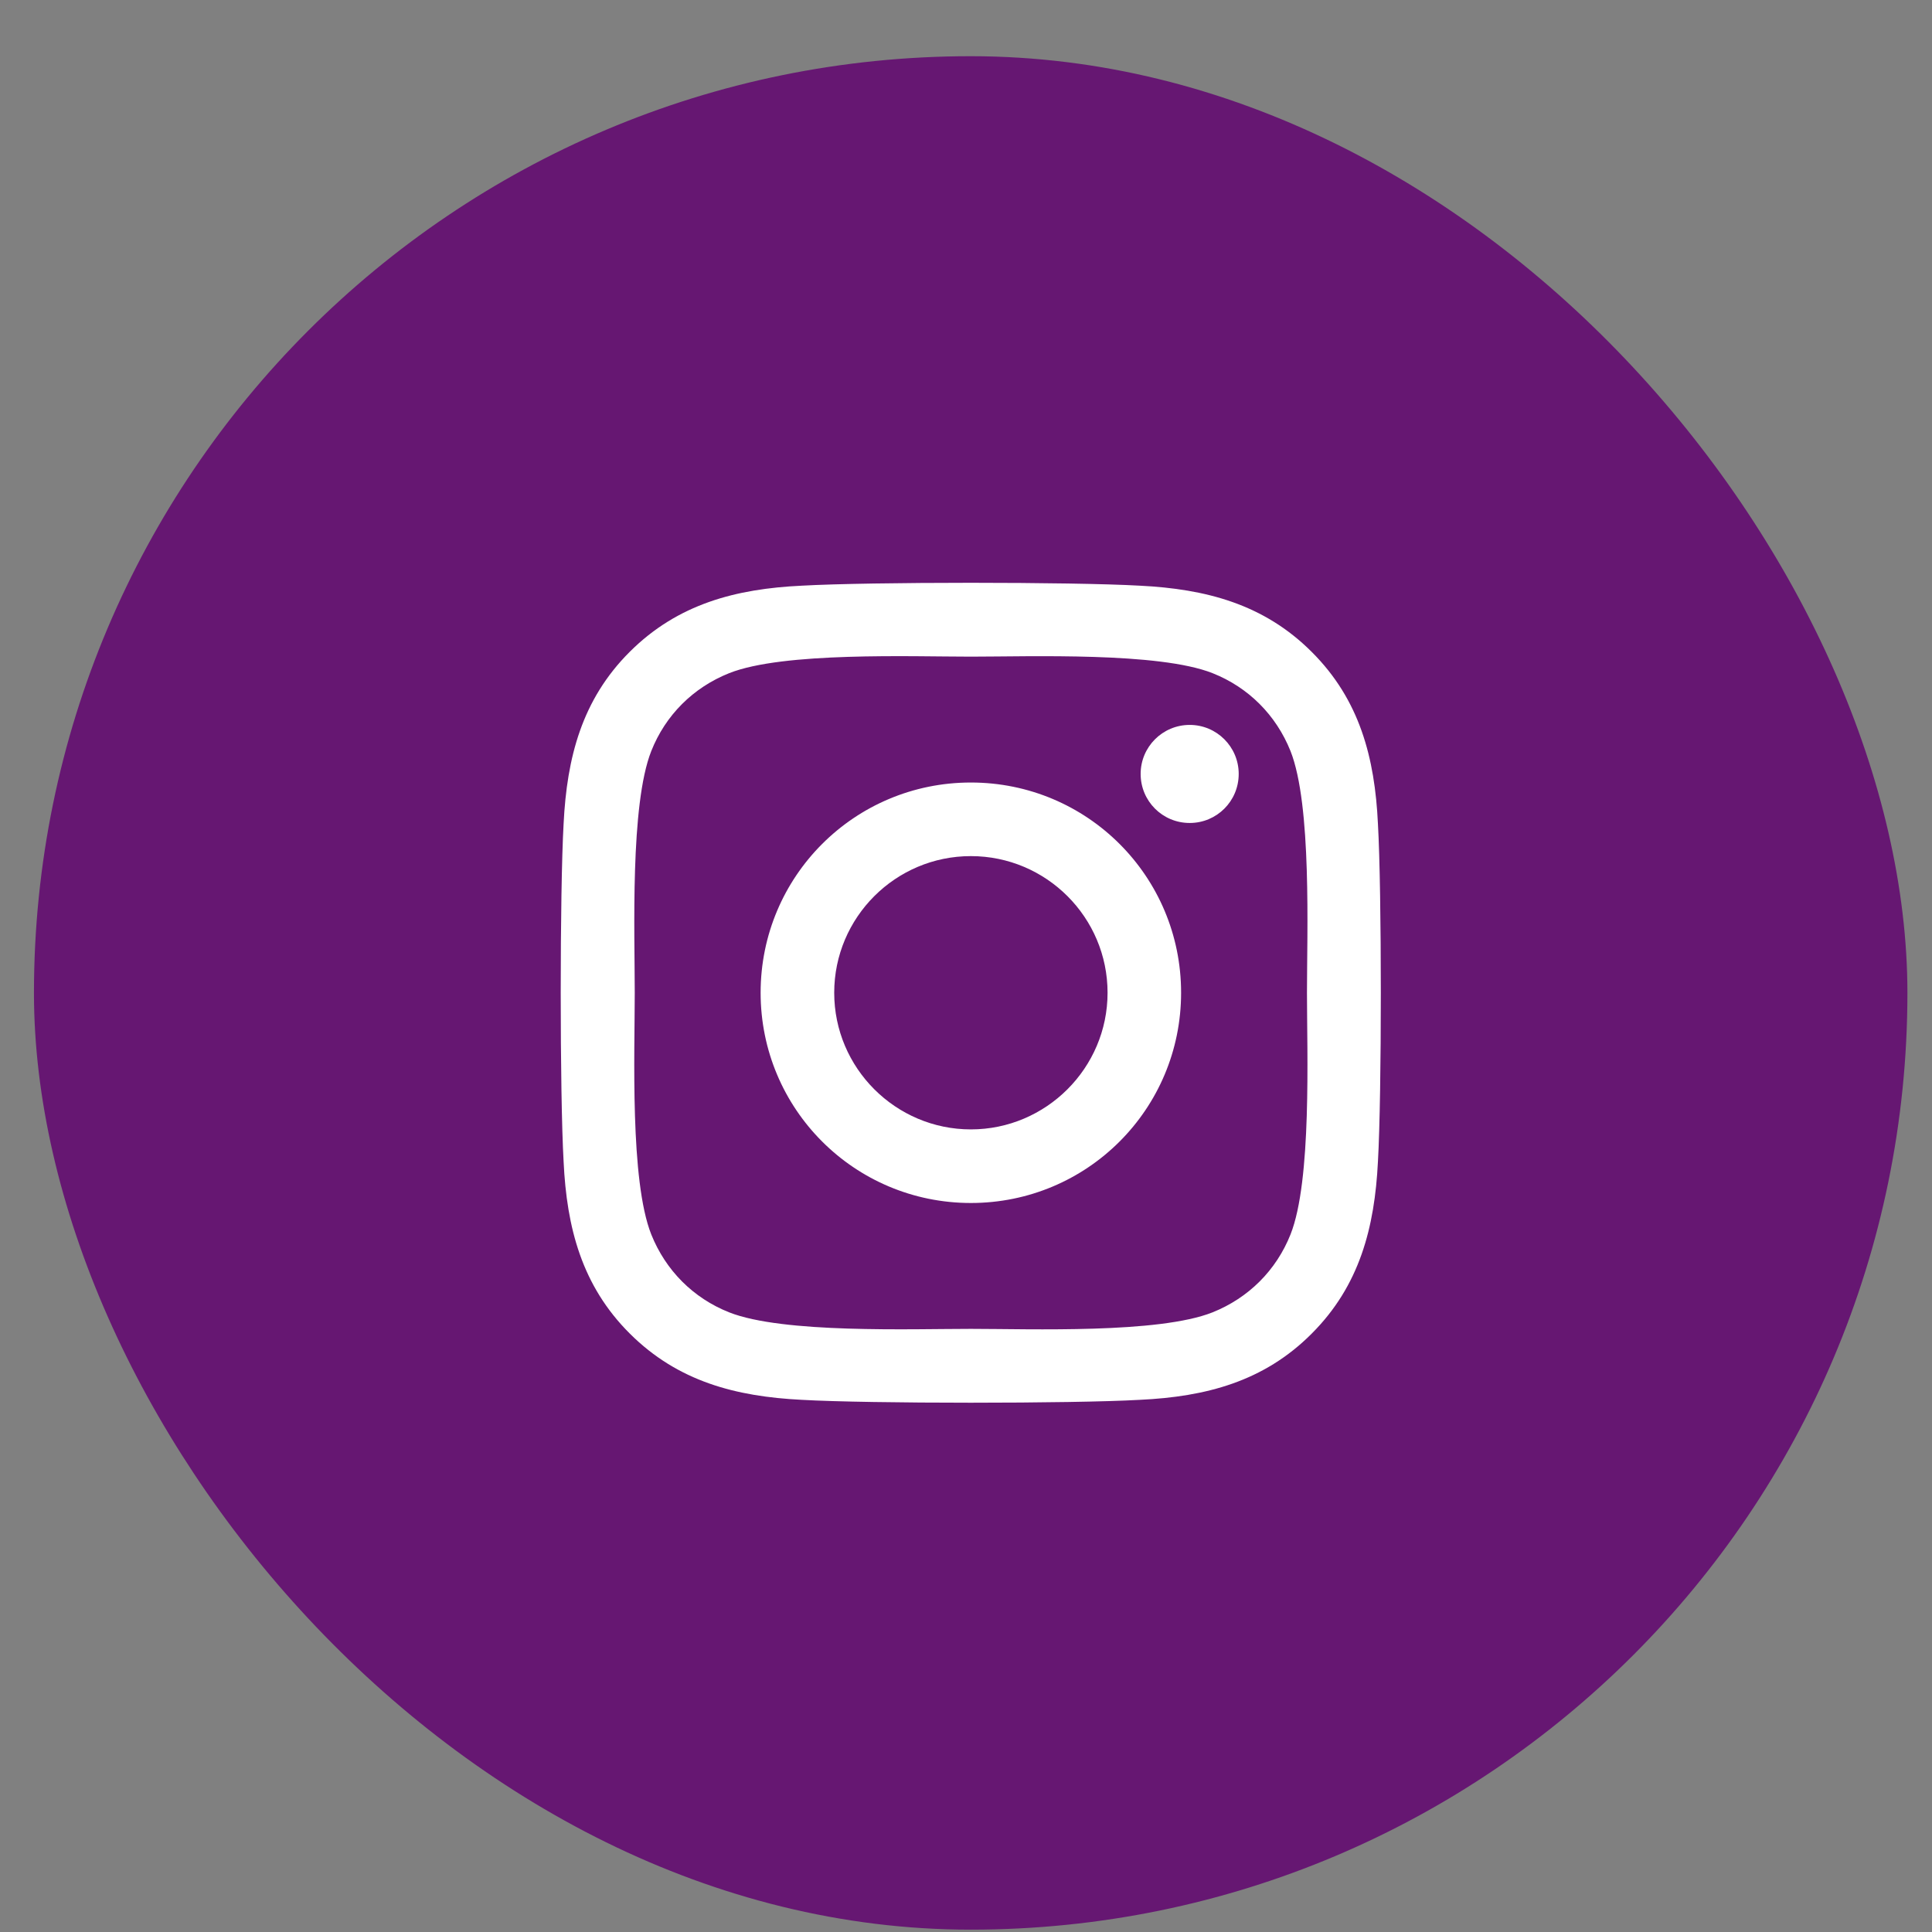 <svg width="33" height="33" viewBox="0 0 33 33" fill="none" xmlns="http://www.w3.org/2000/svg">
<rect x="0" y="0" width="33" height="33" fill="#808080" stroke="none"/>
<rect x="0.58" y="0.96" width="32" height="32" rx="16" fill="#661772"/>
<path d="M16.583 13.366C14.596 13.366 12.992 14.969 12.992 16.957C12.992 18.944 14.596 20.548 16.583 20.548C18.571 20.548 20.174 18.944 20.174 16.957C20.174 14.969 18.571 13.366 16.583 13.366ZM16.583 19.291C15.299 19.291 14.249 18.244 14.249 16.957C14.249 15.669 15.296 14.623 16.583 14.623C17.871 14.623 18.918 15.669 18.918 16.957C18.918 18.244 17.867 19.291 16.583 19.291ZM21.158 13.219C21.158 13.685 20.783 14.057 20.321 14.057C19.855 14.057 19.483 13.682 19.483 13.219C19.483 12.757 19.858 12.382 20.321 12.382C20.783 12.382 21.158 12.757 21.158 13.219ZM23.536 14.069C23.483 12.948 23.227 11.954 22.405 11.135C21.586 10.316 20.593 10.06 19.471 10.004C18.314 9.938 14.849 9.938 13.693 10.004C12.574 10.057 11.58 10.313 10.758 11.132C9.936 11.951 9.683 12.944 9.627 14.066C9.561 15.223 9.561 18.688 9.627 19.844C9.68 20.966 9.936 21.96 10.758 22.779C11.58 23.598 12.571 23.854 13.693 23.91C14.849 23.976 18.314 23.976 19.471 23.91C20.593 23.857 21.586 23.601 22.405 22.779C23.224 21.96 23.48 20.966 23.536 19.844C23.602 18.688 23.602 15.226 23.536 14.069ZM22.043 21.085C21.799 21.698 21.327 22.169 20.711 22.416C19.789 22.782 17.602 22.698 16.583 22.698C15.564 22.698 13.374 22.779 12.455 22.416C11.842 22.173 11.371 21.701 11.124 21.085C10.758 20.163 10.842 17.976 10.842 16.957C10.842 15.938 10.761 13.748 11.124 12.829C11.367 12.216 11.839 11.744 12.455 11.498C13.377 11.132 15.564 11.216 16.583 11.216C17.602 11.216 19.793 11.135 20.711 11.498C21.324 11.741 21.796 12.213 22.043 12.829C22.408 13.751 22.324 15.938 22.324 16.957C22.324 17.976 22.408 20.166 22.043 21.085Z" fill="white"/>
</svg>
